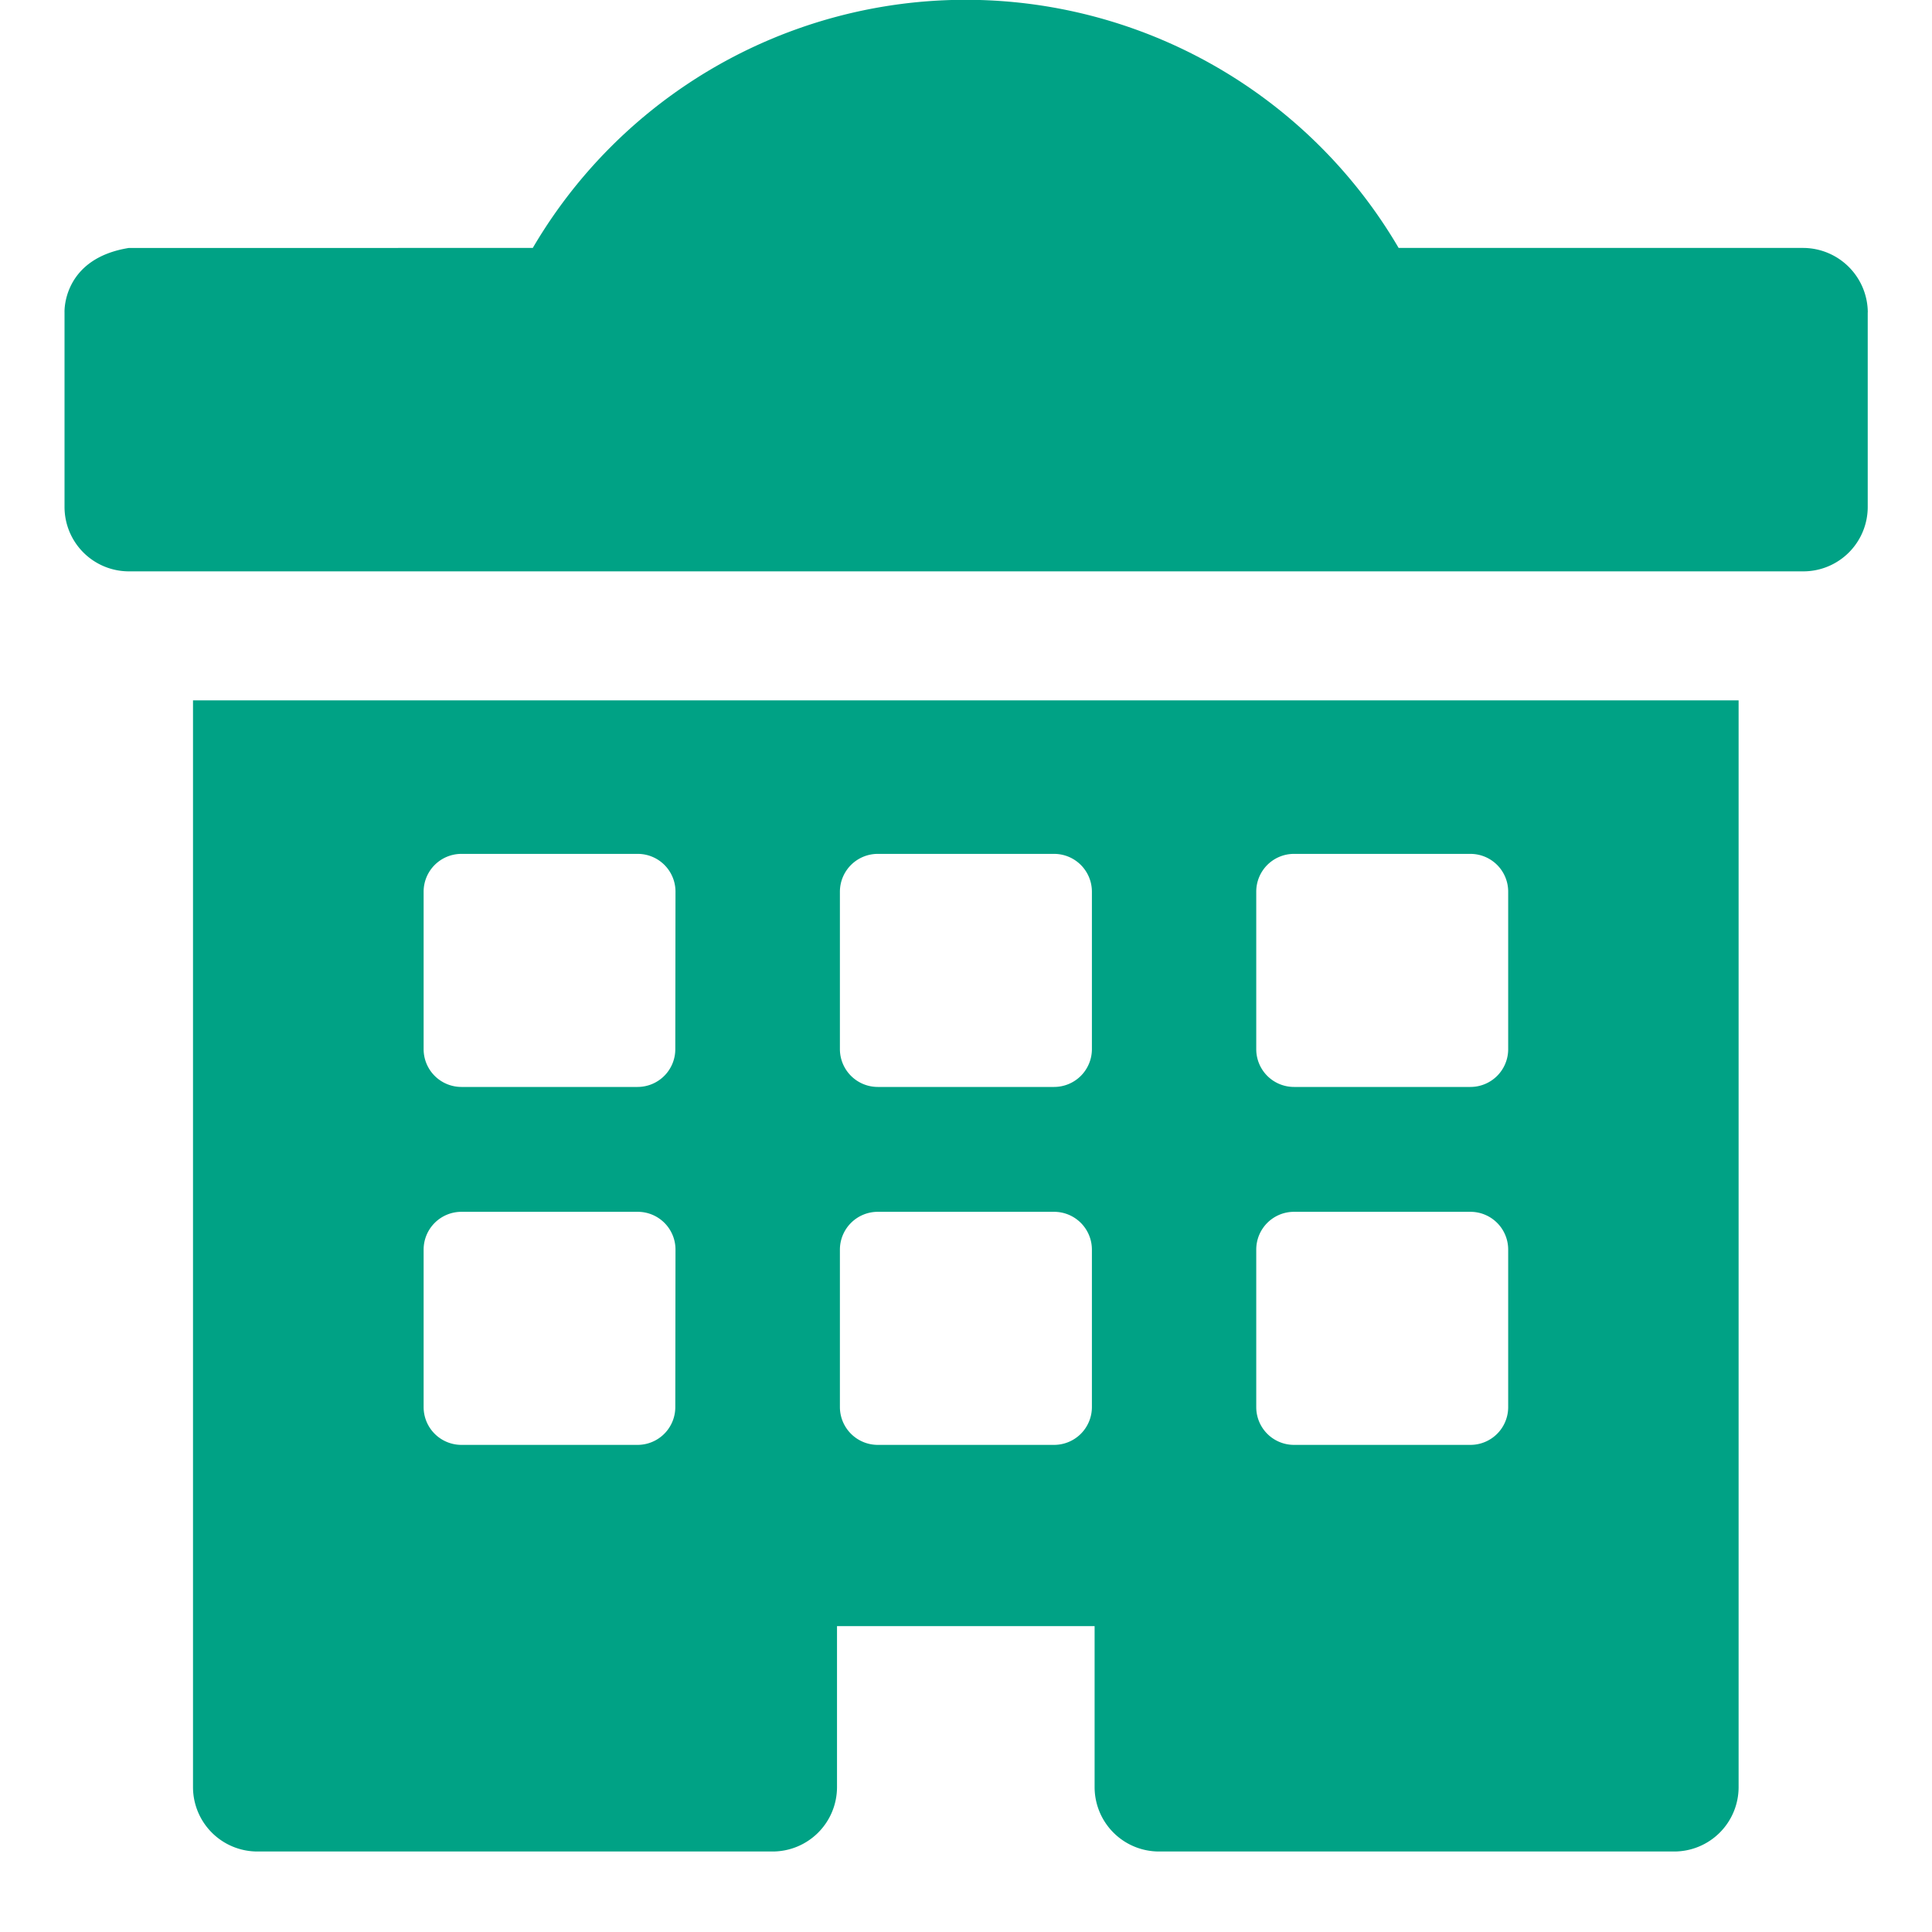 <svg xmlns="http://www.w3.org/2000/svg" xmlns:xlink="http://www.w3.org/1999/xlink" width="30" height="30" viewBox="0 0 30 30">
  <defs>
    <clipPath id="clip-path">
      <rect id="長方形_27747" data-name="長方形 27747" width="30" height="30" transform="translate(338 1116)" fill="#00a285" stroke="#707070" stroke-width="1"/>
    </clipPath>
  </defs>
  <g id="icon_2_5" transform="translate(-338 -1116)" clip-path="url(#clip-path)">
    <g id="Hotel" transform="translate(336.986 1114.25)">
      <path id="パス_10409" data-name="パス 10409" d="M28.011,12.625h-24l0,16.875a1,1,0,0,0,1,1h8a1,1,0,0,0,1-1V27h4v2.5a1,1,0,0,0,1,1h8a1,1,0,0,0,1-1ZM11.5,23.6a.586.586,0,0,1-.585.586H8.177a.587.587,0,0,1-.585-.586V21.153a.587.587,0,0,1,.585-.586h2.741a.586.586,0,0,1,.585.586Zm0-5.558a.586.586,0,0,1-.585.586H8.177a.587.587,0,0,1-.585-.586V15.595a.587.587,0,0,1,.585-.586h2.741a.586.586,0,0,1,.585.586ZM17.969,23.6a.587.587,0,0,1-.586.586h-2.74a.588.588,0,0,1-.587-.586V21.153a.588.588,0,0,1,.587-.586h2.74a.587.587,0,0,1,.586.586Zm0-5.558a.587.587,0,0,1-.586.586h-2.74a.588.588,0,0,1-.587-.586V15.595a.588.588,0,0,1,.587-.586h2.74a.587.587,0,0,1,.586.586ZM24.433,23.6a.586.586,0,0,1-.586.586H21.106a.586.586,0,0,1-.585-.586V21.153a.586.586,0,0,1,.585-.586h2.741a.586.586,0,0,1,.586.586Zm0-5.558a.586.586,0,0,1-.586.586H21.106a.586.586,0,0,1-.585-.586V15.595a.586.586,0,0,1,.585-.586h2.741a.586.586,0,0,1,.586.586ZM30.016,6.6l0,3.022a1,1,0,0,1-1,1h-26a1,1,0,0,1-1-1l0-3.022s-.04-.833,1-1H9.287a7.791,7.791,0,0,1,13.445,0h6.285a1.007,1.007,0,0,1,1,1Z" fill="#00a285"/>
    </g>
  </g>
</svg>
